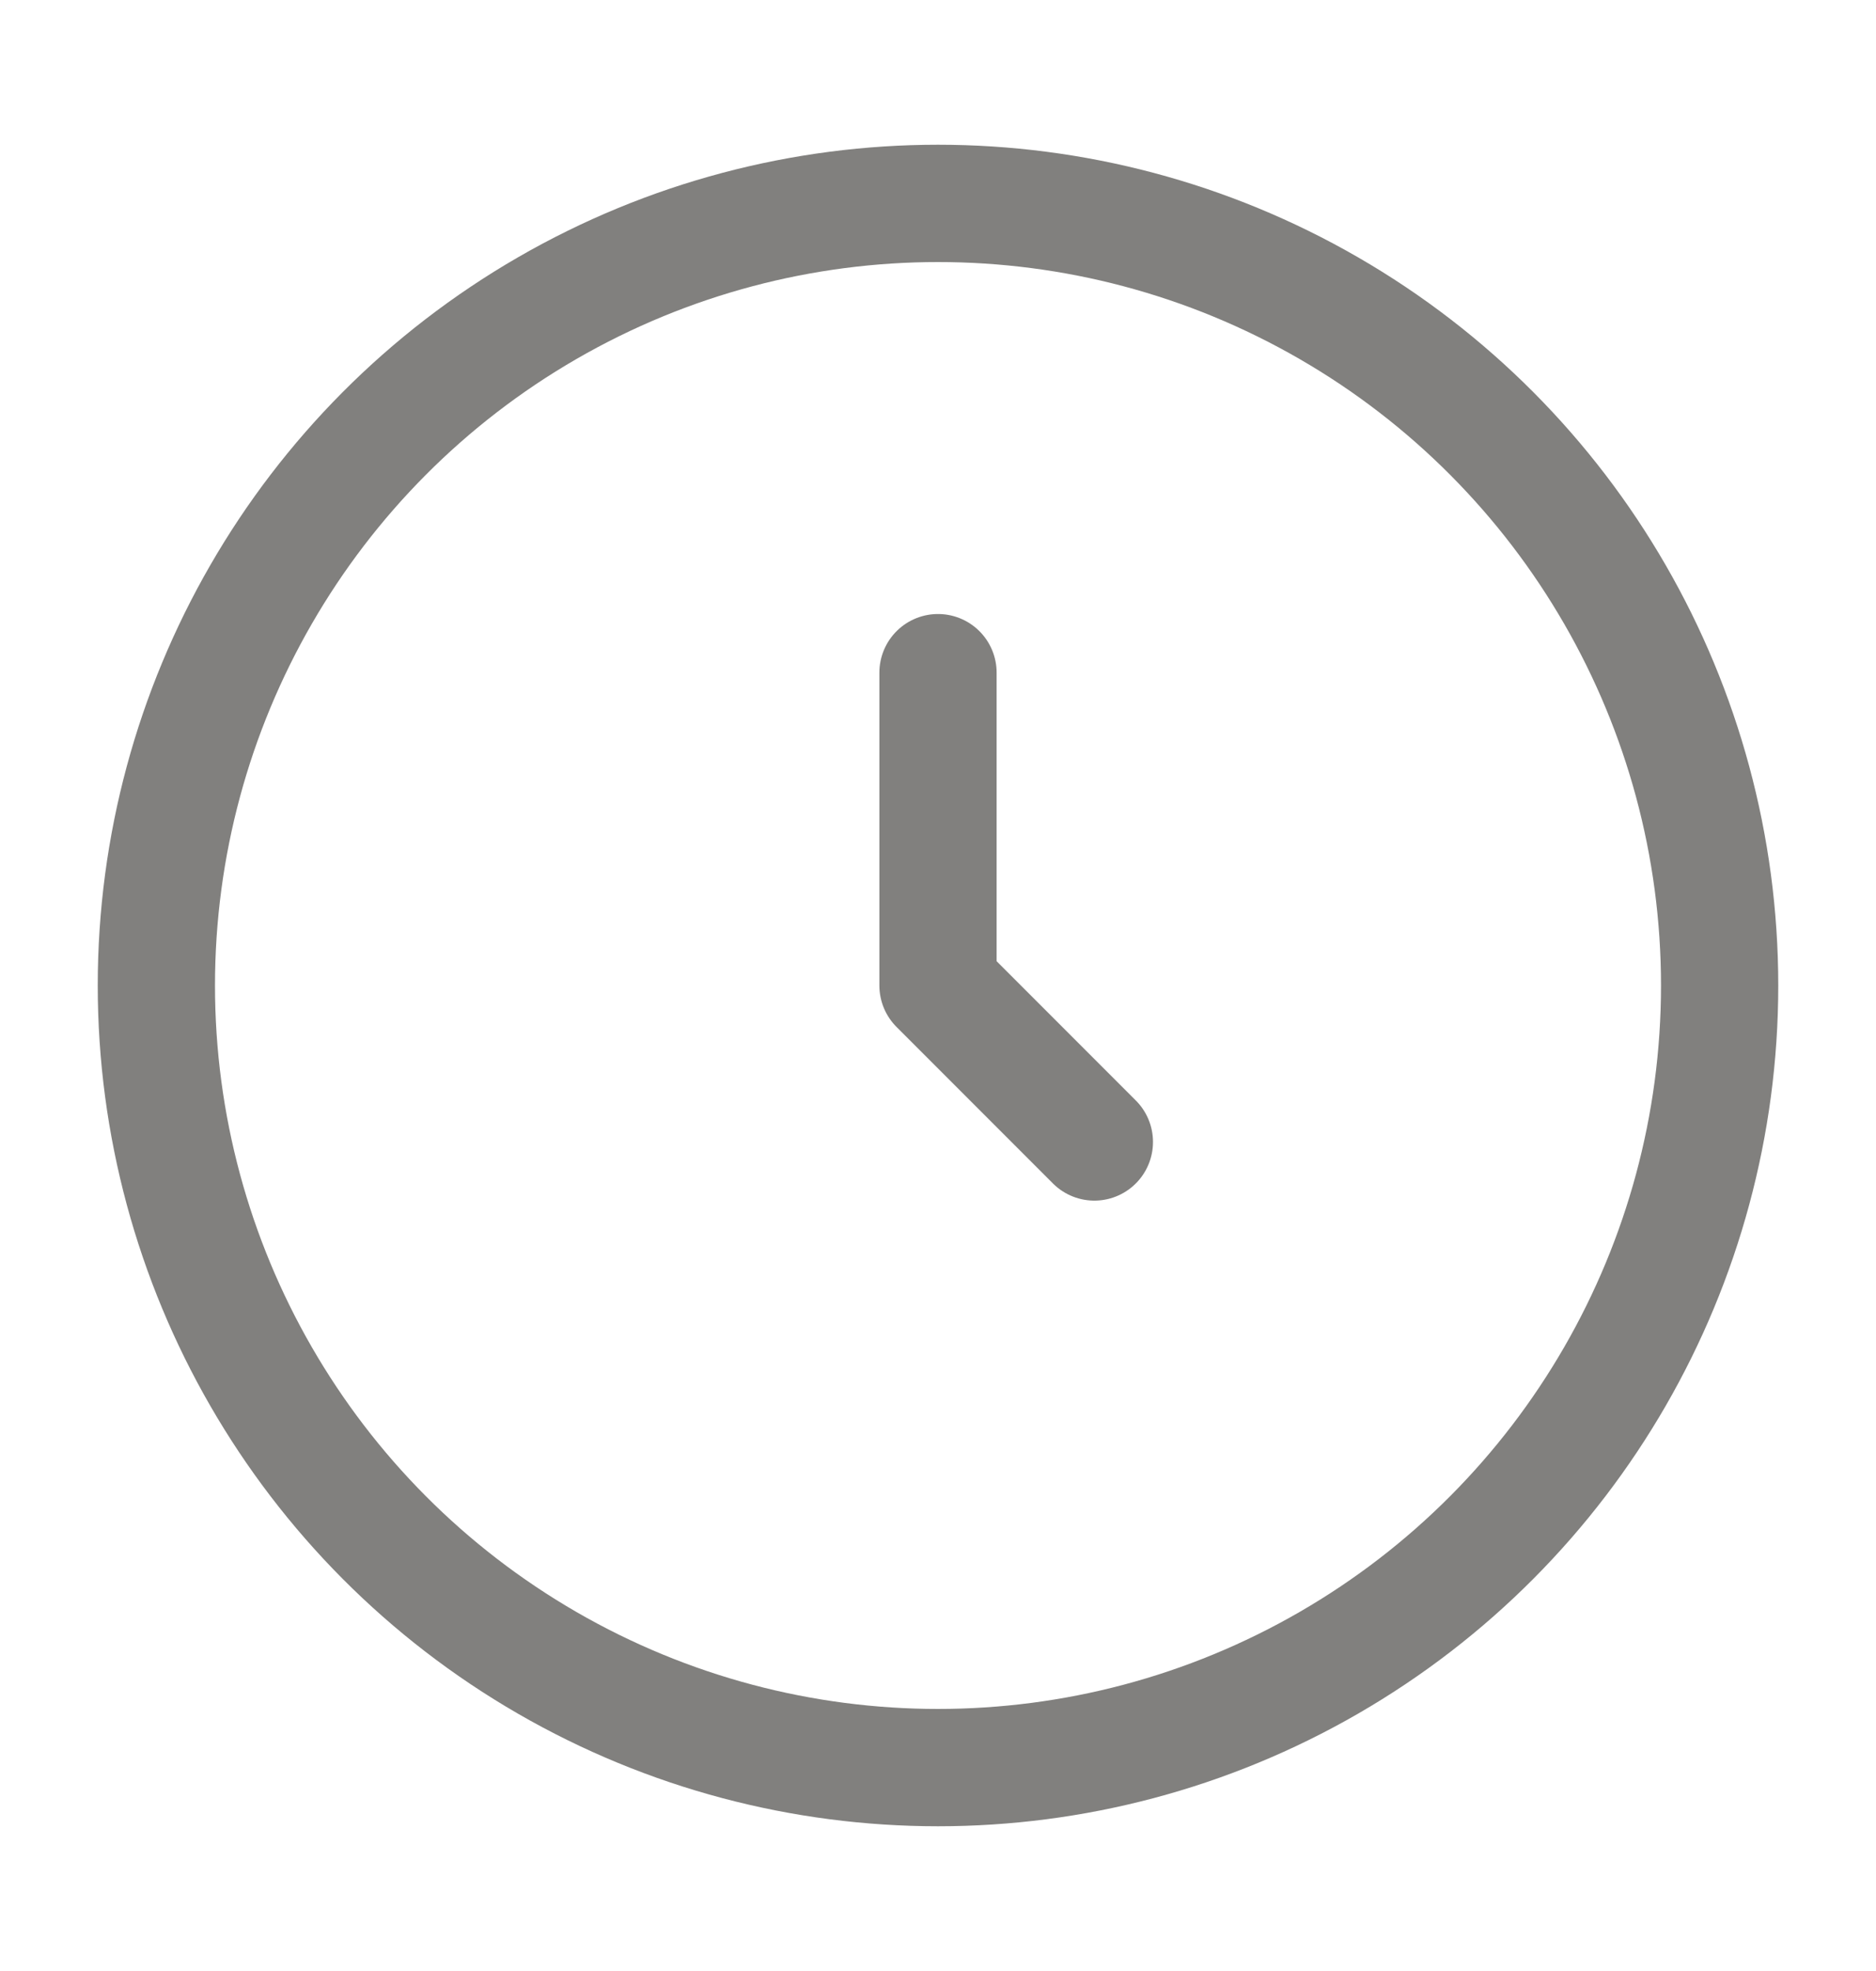 <svg width="20" height="21" viewBox="0 0 20 21" fill="none" xmlns="http://www.w3.org/2000/svg">
<circle cx="10" cy="10.5" r="8.333" stroke="#81807E" stroke-width="1.25"/>
<path d="M10 7.167V10.5L11.667 12.167" stroke="#81807E" stroke-width="1.25" stroke-linecap="round" stroke-linejoin="round"/>
</svg>
